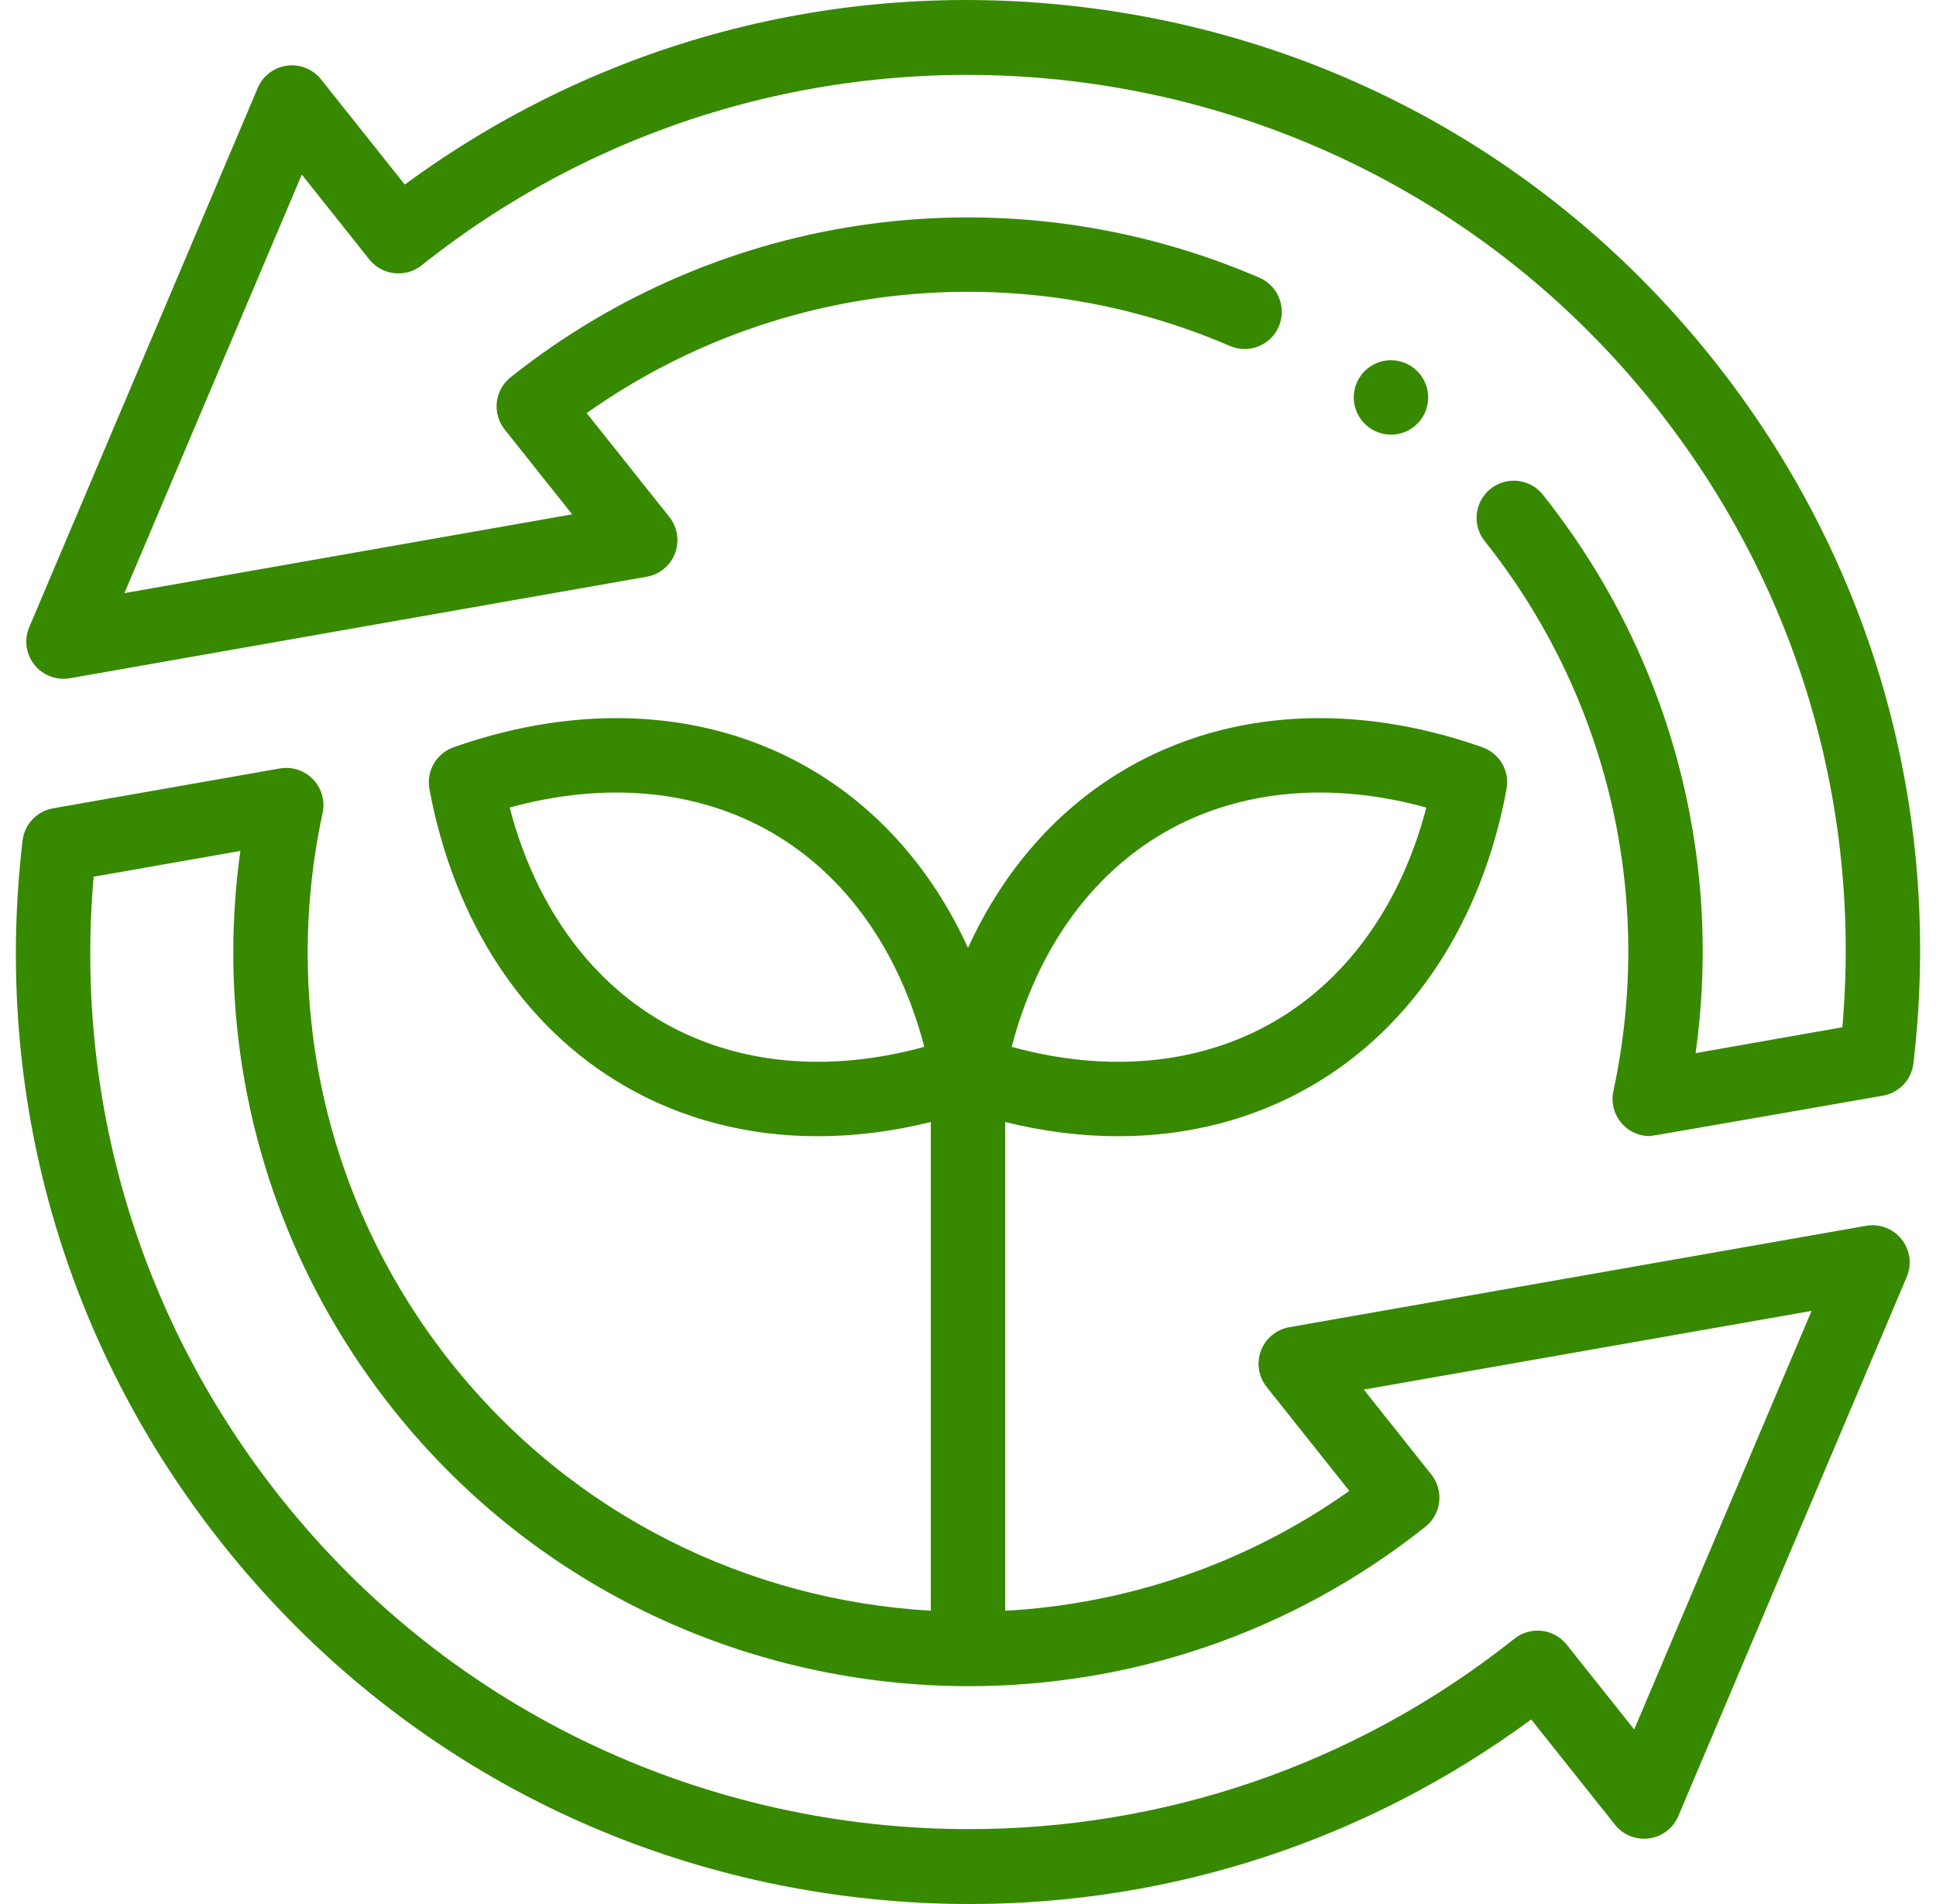 <svg xmlns="http://www.w3.org/2000/svg" width="61" height="60" viewBox="0 0 61 60" fill="none"><g clip-path="url(#clip0_1437_4558)"><path d="M53.974 11.325C48.986 5.055 41.854 1.103 33.893 0.197C26.322 -0.665 18.861 1.327 12.754 5.816L10.115 2.5C9.858 2.177 9.449 2.013 9.04 2.069C8.63 2.125 8.281 2.392 8.12 2.773L0.922 19.762C0.754 20.157 0.816 20.613 1.084 20.948C1.351 21.285 1.781 21.447 2.204 21.373L20.376 18.174C20.783 18.103 21.122 17.822 21.269 17.435C21.415 17.049 21.347 16.614 21.09 16.291L18.485 13.018C24.388 8.839 32.047 8.013 38.752 10.902C39.347 11.158 40.036 10.884 40.292 10.29C40.548 9.695 40.274 9.006 39.68 8.75C31.818 5.363 22.779 6.566 16.089 11.888C15.845 12.082 15.689 12.364 15.654 12.673C15.619 12.982 15.708 13.292 15.901 13.535L18.029 16.208L3.92 18.691L9.509 5.501L11.636 8.174C12.039 8.68 12.776 8.764 13.283 8.362C25.217 -1.131 42.648 0.853 52.14 12.784C56.583 18.367 58.666 25.291 58.05 32.371L53.426 33.186C54.3 26.915 52.587 20.585 48.613 15.59C48.21 15.083 47.473 15 46.967 15.403C46.46 15.806 46.376 16.543 46.779 17.049C50.673 21.943 52.151 28.261 50.835 34.385C50.753 34.766 50.867 35.163 51.137 35.444C51.36 35.675 51.666 35.802 51.981 35.802C52.048 35.802 59.329 34.526 59.329 34.526C59.839 34.436 60.229 34.023 60.289 33.509C61.232 25.505 58.989 17.627 53.974 11.325Z" fill="#378900"></path><path d="M58.797 38.628L40.624 41.823C40.217 41.895 39.878 42.176 39.731 42.562C39.585 42.948 39.653 43.383 39.91 43.707L42.515 46.982C39.228 49.31 35.462 50.551 31.672 50.759V35.357C32.879 35.656 34.074 35.805 35.235 35.805C37.421 35.805 39.489 35.277 41.304 34.229C44.496 32.386 46.686 29.061 47.469 24.868C47.575 24.3 47.252 23.74 46.707 23.548C42.683 22.128 38.708 22.361 35.515 24.204C33.331 25.465 31.616 27.419 30.5 29.871C29.383 27.419 27.669 25.465 25.485 24.204C22.292 22.361 18.317 22.128 14.292 23.548C13.748 23.74 13.425 24.3 13.53 24.868C14.314 29.061 16.504 32.386 19.696 34.229C21.511 35.277 23.579 35.805 25.765 35.805C26.926 35.805 28.12 35.656 29.328 35.357V50.757C23.614 50.431 18.056 47.771 14.221 42.952C10.327 38.057 8.848 31.739 10.165 25.617C10.246 25.235 10.133 24.839 9.863 24.558C9.593 24.277 9.2 24.149 8.816 24.216L1.672 25.472C1.162 25.561 0.771 25.975 0.711 26.489C-0.232 34.495 2.011 42.374 7.026 48.676C12.015 54.945 19.146 58.897 27.107 59.803C28.262 59.935 29.414 60 30.559 60C36.923 59.999 43.071 57.989 48.246 54.185L50.885 57.501C51.142 57.825 51.551 57.988 51.96 57.932C52.37 57.876 52.719 57.609 52.881 57.228L60.078 40.239C60.246 39.844 60.184 39.389 59.916 39.053C59.649 38.717 59.22 38.554 58.797 38.628ZM36.687 26.233C39.024 24.885 41.923 24.615 44.941 25.448C44.152 28.476 42.468 30.851 40.132 32.2C37.795 33.549 34.895 33.82 31.877 32.989C32.666 29.958 34.35 27.582 36.687 26.233ZM20.868 32.2C18.532 30.851 16.848 28.476 16.059 25.448C19.077 24.615 21.976 24.885 24.313 26.233C26.65 27.582 28.334 29.958 29.123 32.988C26.105 33.82 23.205 33.549 20.868 32.2ZM51.491 54.5L49.364 51.827C48.961 51.321 48.224 51.237 47.717 51.639C42.638 55.68 36.564 57.641 30.529 57.64C22.385 57.64 14.312 54.069 8.86 47.217C4.417 41.634 2.334 34.708 2.95 27.627L7.574 26.814C6.699 33.085 8.412 39.414 12.387 44.411C16.951 50.146 23.706 53.135 30.524 53.135C35.575 53.135 40.66 51.494 44.911 48.112C45.418 47.71 45.502 46.973 45.099 46.466L42.971 43.79L57.08 41.309L51.491 54.5Z" fill="#378900"></path><path d="M43.827 13.697C44.127 13.697 44.428 13.582 44.657 13.353C45.114 12.896 45.112 12.152 44.655 11.694C44.197 11.237 43.455 11.237 42.998 11.694C42.54 12.152 42.54 12.894 42.998 13.352L43.001 13.355C43.23 13.583 43.528 13.697 43.827 13.697Z" fill="#378900"></path></g><defs><clipPath id="clip0_1437_4558"><rect width="60" height="60" fill="white" transform="translate(0.5)"></rect></clipPath></defs></svg>